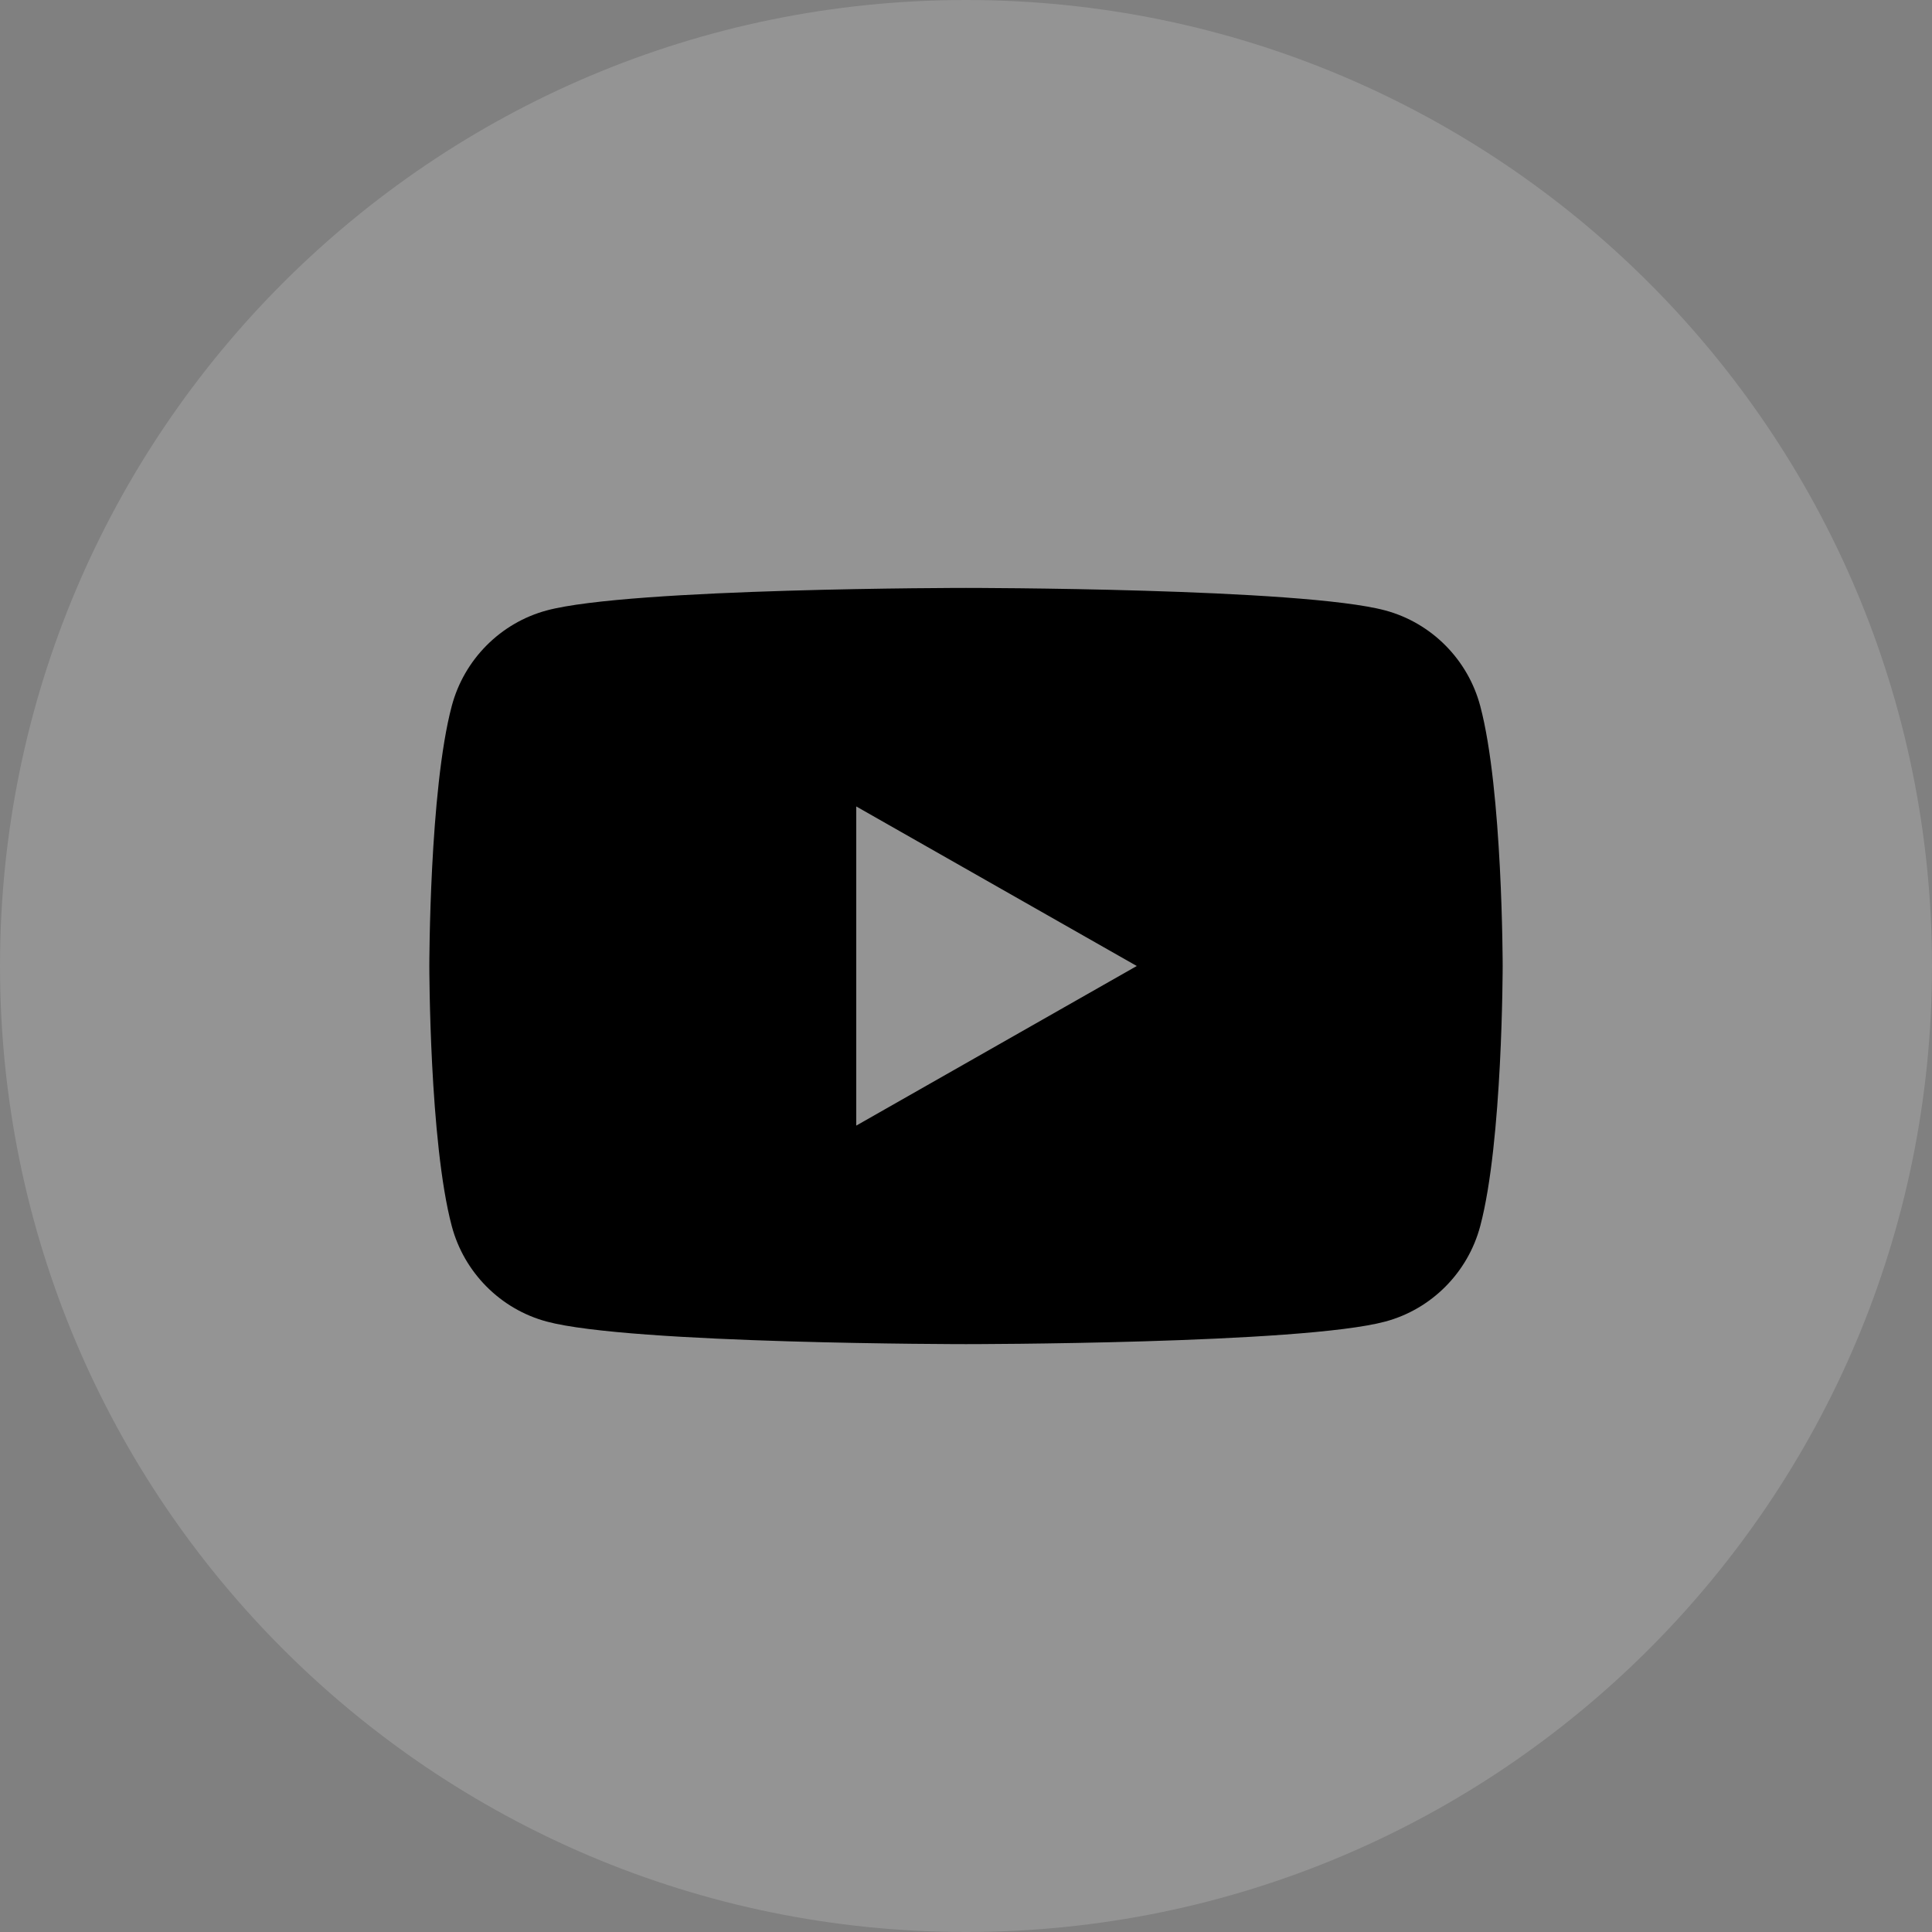<svg width="36" height="36" viewBox="0 0 36 36" fill="none" xmlns="http://www.w3.org/2000/svg">
<rect x="0" y="0" width="36" height="36" fill="#808080" stroke="none"/>
<path d="M0 18C0 8.059 8.059 0 18 0C27.941 0 36 8.059 36 18C36 27.941 27.941 36 18 36C8.059 36 0 27.941 0 18Z" fill="white" fill-opacity="0.16"/>
<path d="M27.582 13.155C27.352 12.289 26.674 11.607 25.814 11.375C24.254 10.955 18 10.955 18 10.955C18 10.955 11.746 10.955 10.186 11.375C9.326 11.607 8.648 12.289 8.418 13.155C8 14.725 8 18 8 18C8 18 8 21.276 8.418 22.846C8.648 23.712 9.326 24.394 10.186 24.625C11.746 25.046 18 25.046 18 25.046C18 25.046 24.254 25.046 25.814 24.625C26.674 24.394 27.352 23.712 27.582 22.846C28 21.276 28 18 28 18C28 18 28 14.725 27.582 13.155ZM15.955 20.974V15.027L21.182 18L15.955 20.974Z" fill="black"/>
</svg>
